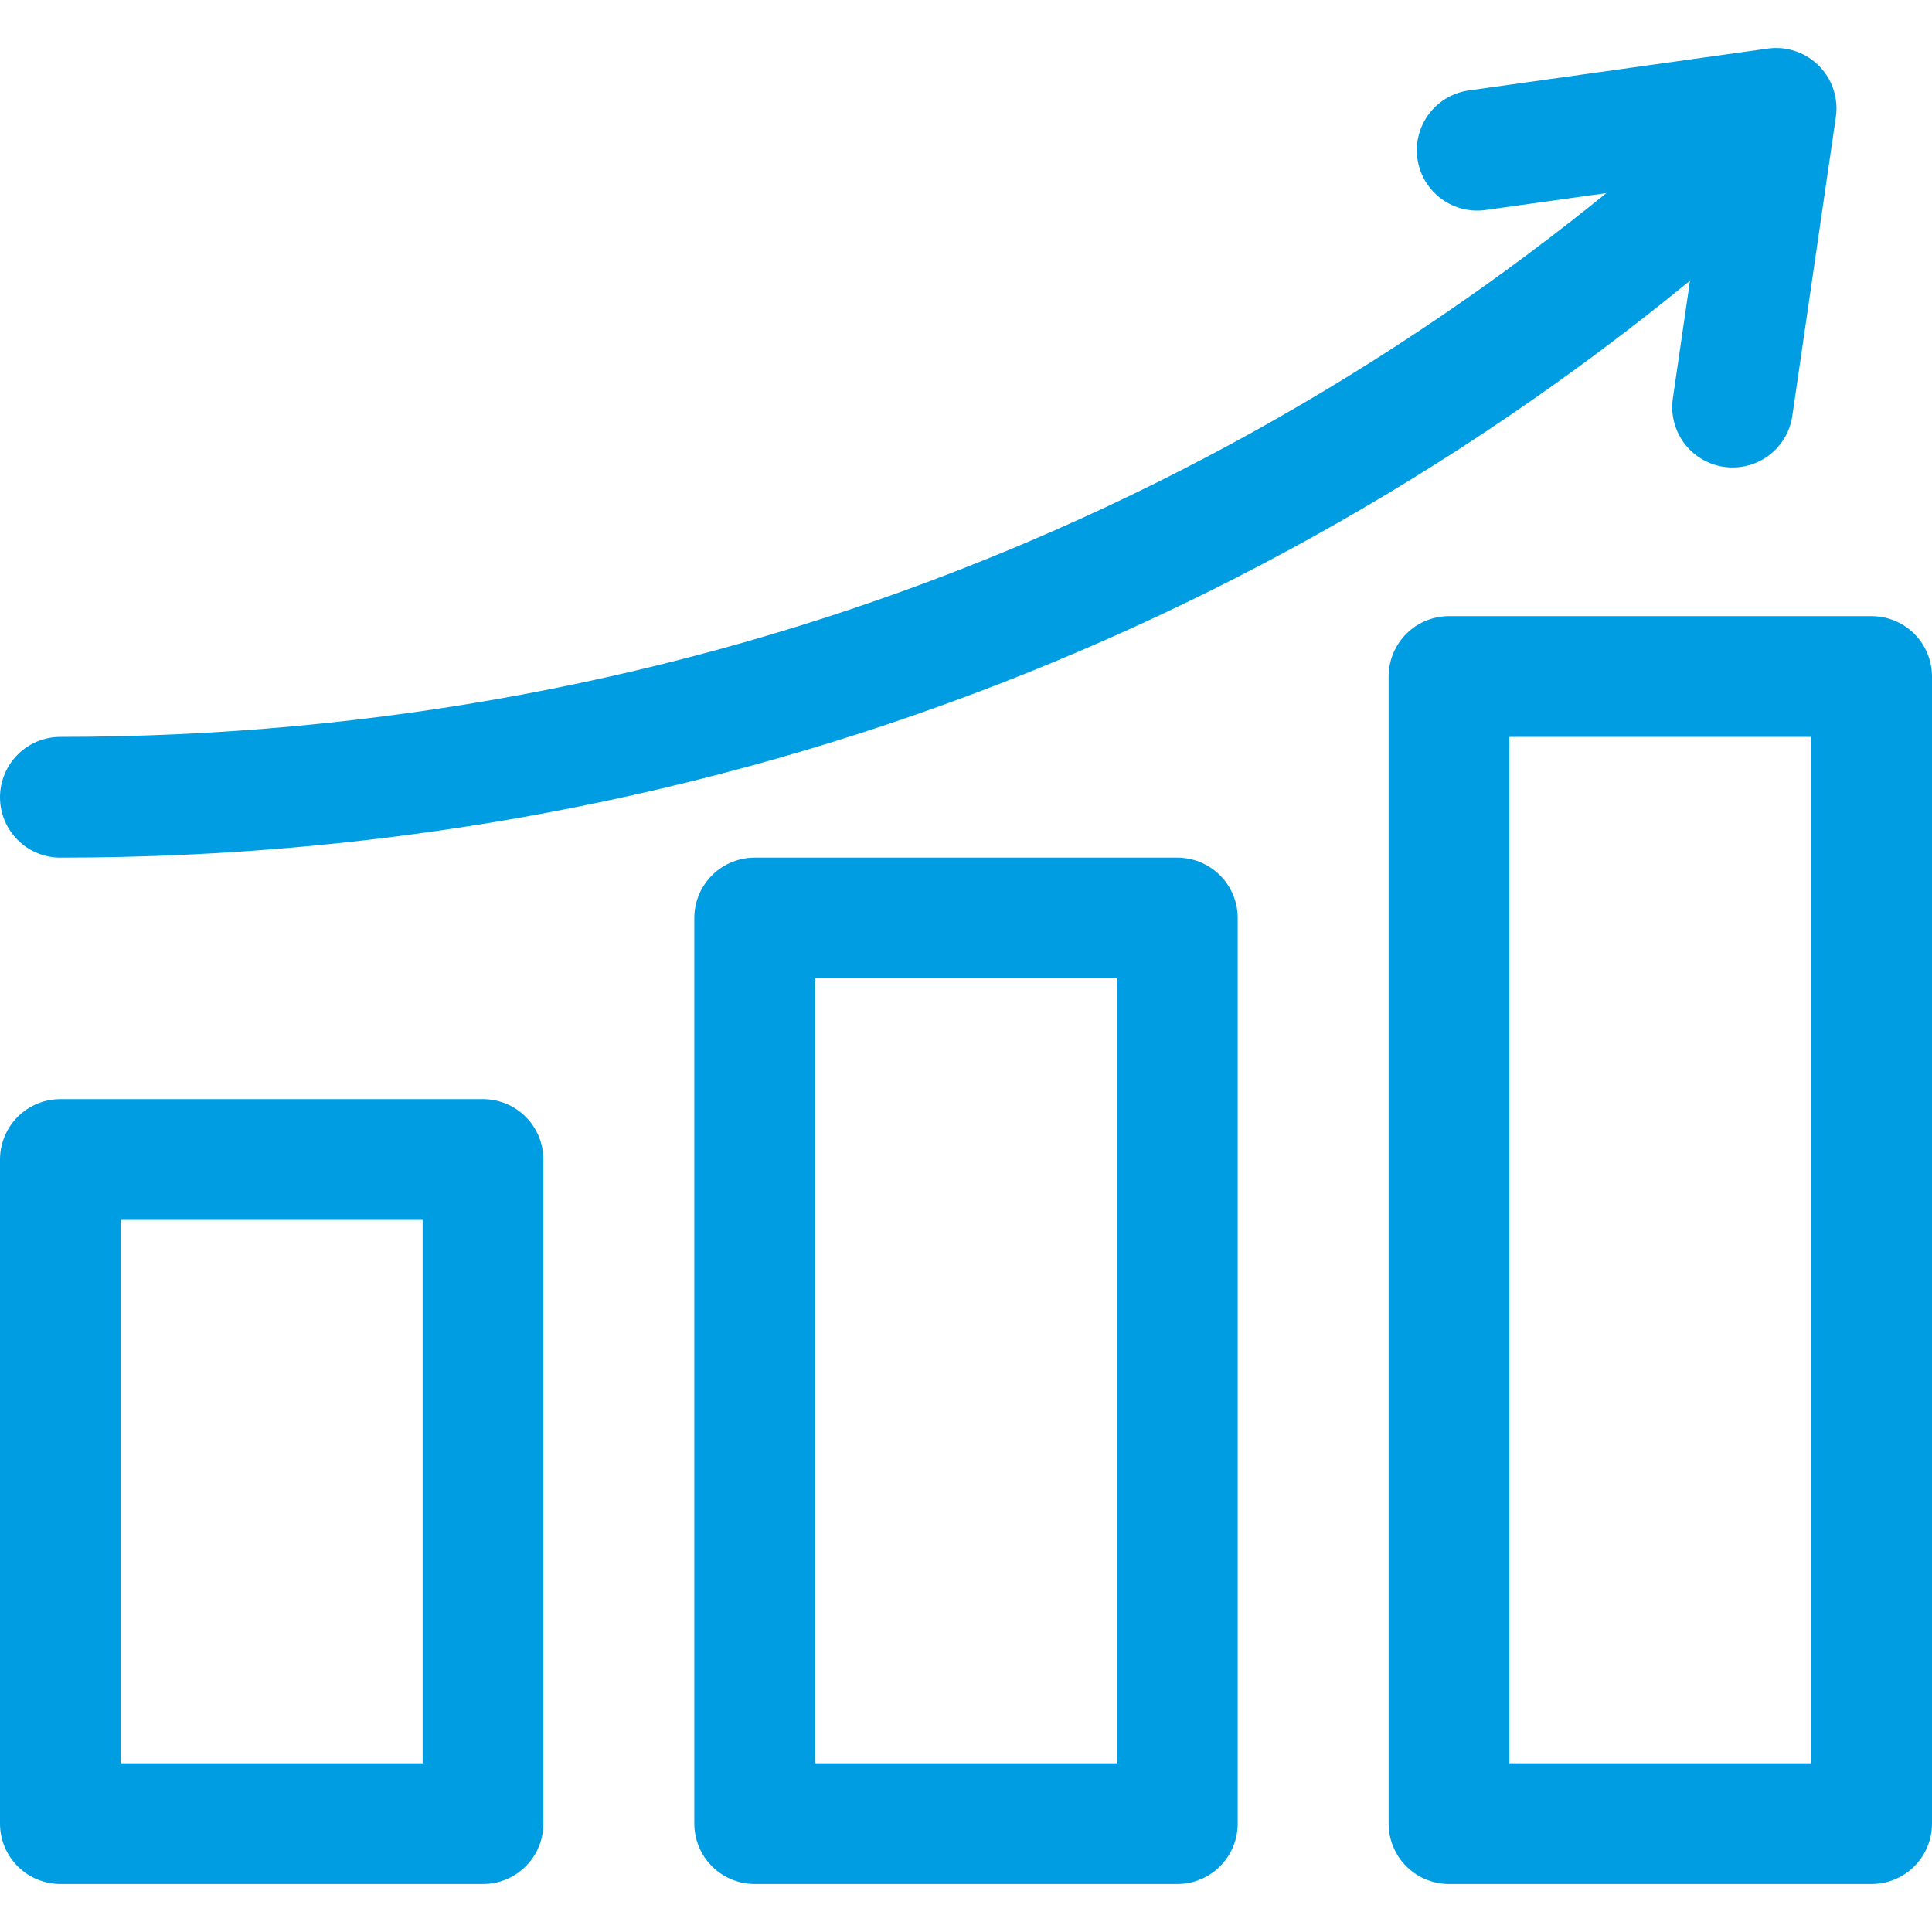 <?xml version="1.0" encoding="UTF-8"?> <svg xmlns="http://www.w3.org/2000/svg" viewBox="0 0 32 32" xml:space="preserve"> <g id="Layer_1"> <path d="M1 19.205h7v11H1zM24 11.205h7v19h-7zM12.5 15.205h7v15h-7zM28.762 2.673C21.439 9.233 11.786 13.205 1 13.205" fill="none" stroke="#009de2" stroke-width="2" stroke-linecap="round" stroke-linejoin="round" stroke-miterlimit="10" class="stroke-434345"></path> <path d="m28.697 6.743.721-4.948-4.951.693" fill="none" stroke="#009de2" stroke-width="2" stroke-linecap="round" stroke-linejoin="round" stroke-miterlimit="10" class="stroke-434345"></path> </g> </svg> 
